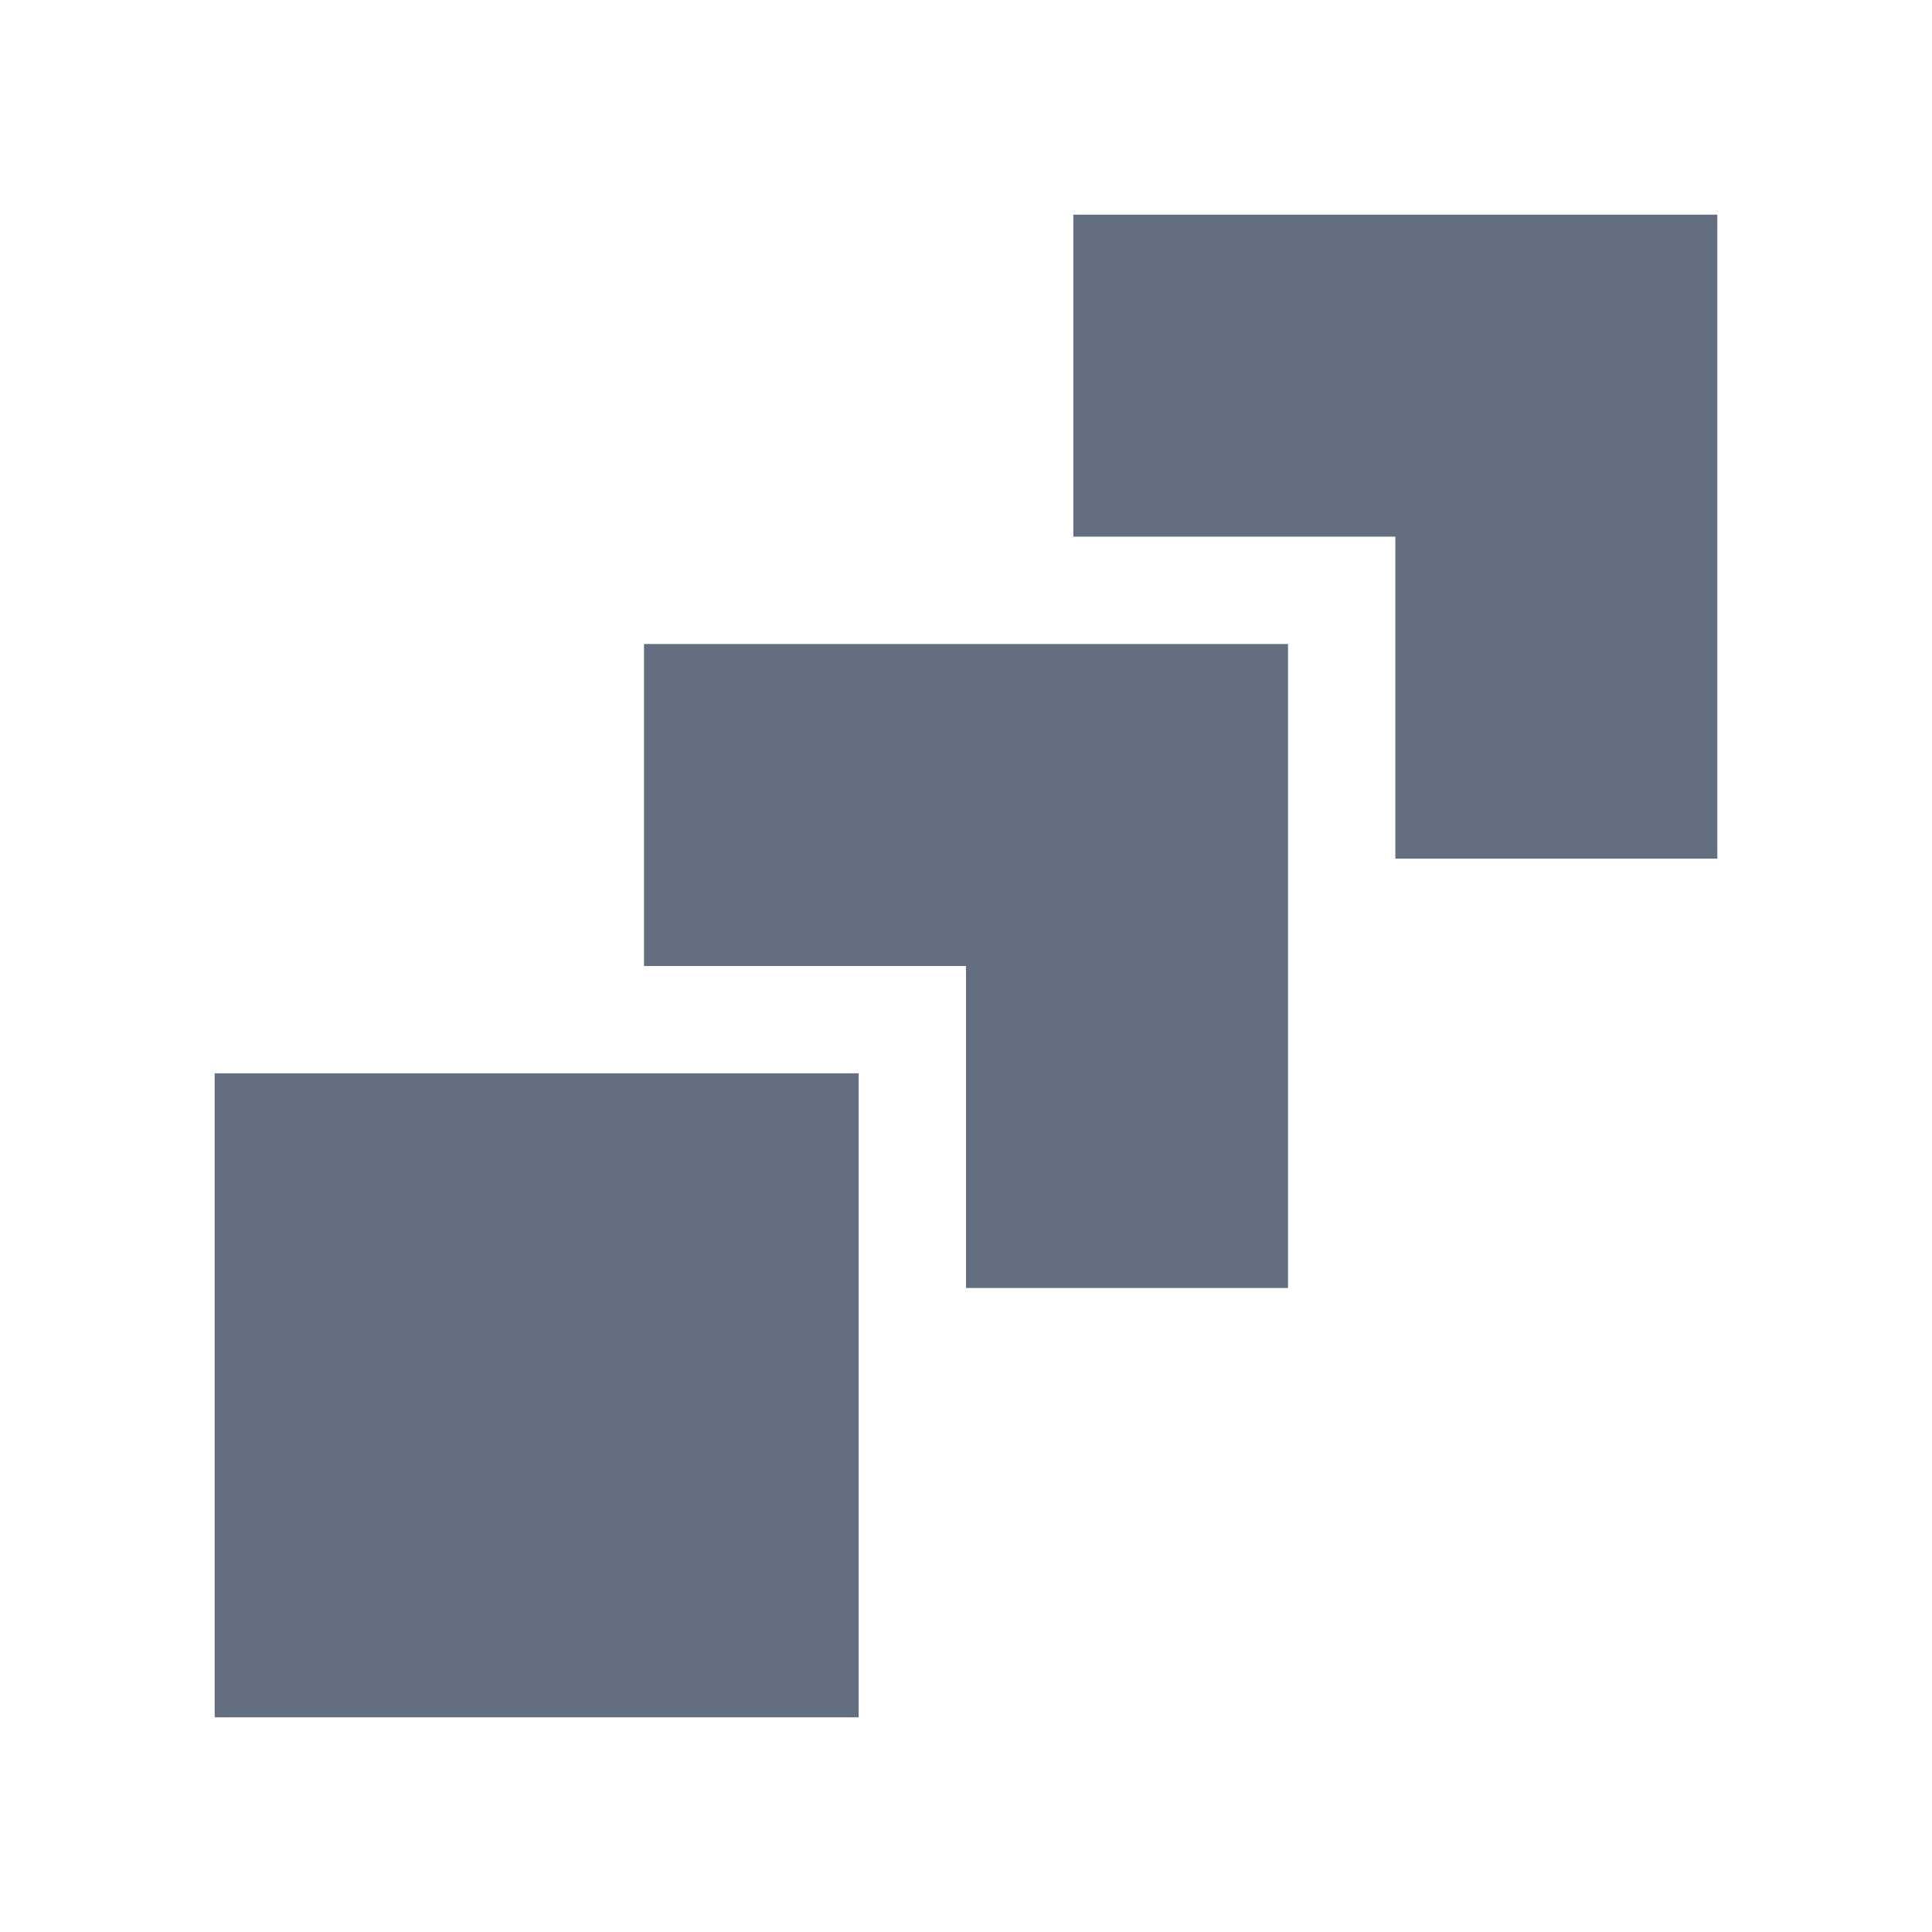<?xml version="1.0" encoding="utf-8"?>
<!DOCTYPE svg PUBLIC "-//W3C//DTD SVG 1.1//EN" "http://www.w3.org/Graphics/SVG/1.1/DTD/svg11.dtd">
<svg version="1.1" id="img" xmlns="http://www.w3.org/2000/svg" xmlns:xlink="http://www.w3.org/1999/xlink" x="0px" y="0px"
	 width="18px" height="18px" viewBox="0 0 18 18" style="enable-background:new 0 0 18 18;" xml:space="preserve">
<g id="building-steps.default">
	<polygon style="fill:#636F80;" points="6,6 6,9 9,9 9,12 12,12 12,6 	"/>
	<polygon style="fill:#636F80;" points="10,2 10,5 13,5 13,8 16,8 16,2 	"/>
	<rect x="2" y="10" transform="matrix(6.123234e-17 -1 1 6.123234e-17 -8 18)" style="fill:#636F80;" width="6" height="6"/>
</g>
</svg>
